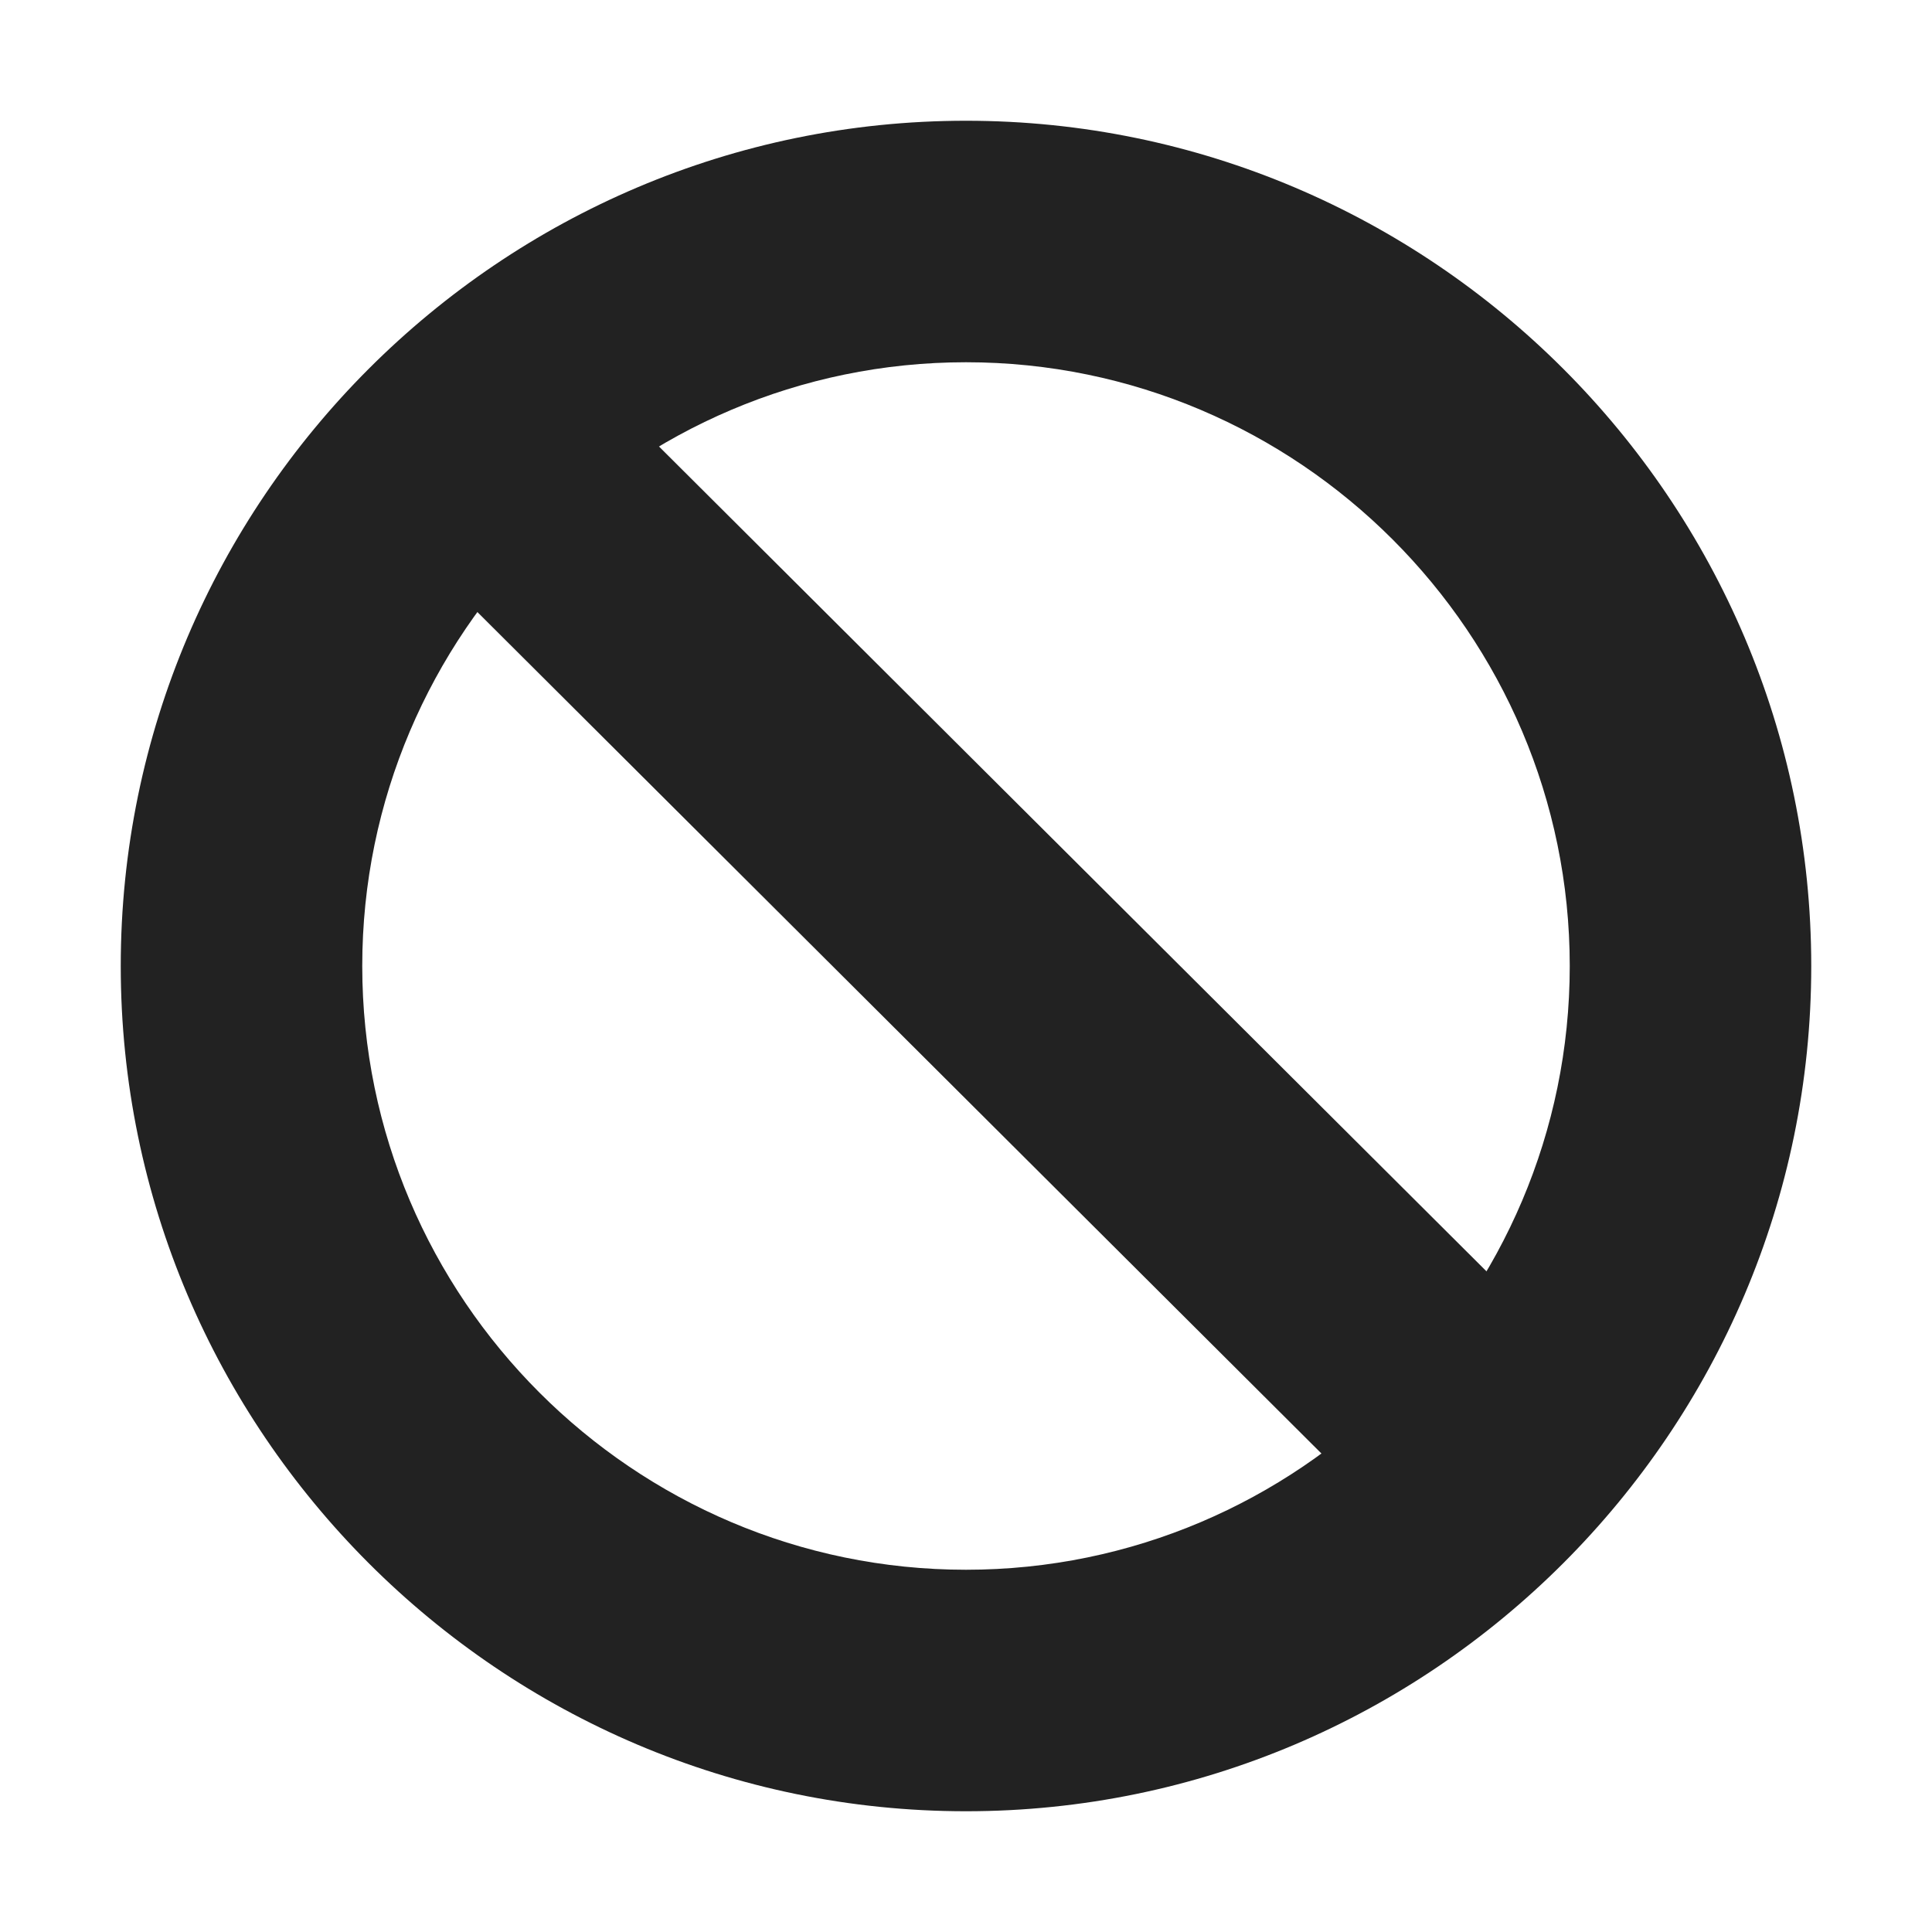 <?xml version="1.0" encoding="UTF-8"?>
<svg version="1.1" viewBox="0 0 16 16" xmlns="http://www.w3.org/2000/svg">
  <g fill="#222">
    <path d="m8 1c-3.856 0-7 3.144-7 7s3.144 7 7 7 7-3.144 7-7-3.144-7-7-7zm0 2c2.754 0 5 2.246 5 5s-2.246 5-5 5-5-2.246-5-5 2.246-5 5-5z"/>
    <path d="m13.616 11.83-1.438 1.438-9.105-9.077 1.543-1.332z"/>
  </g>
</svg>
